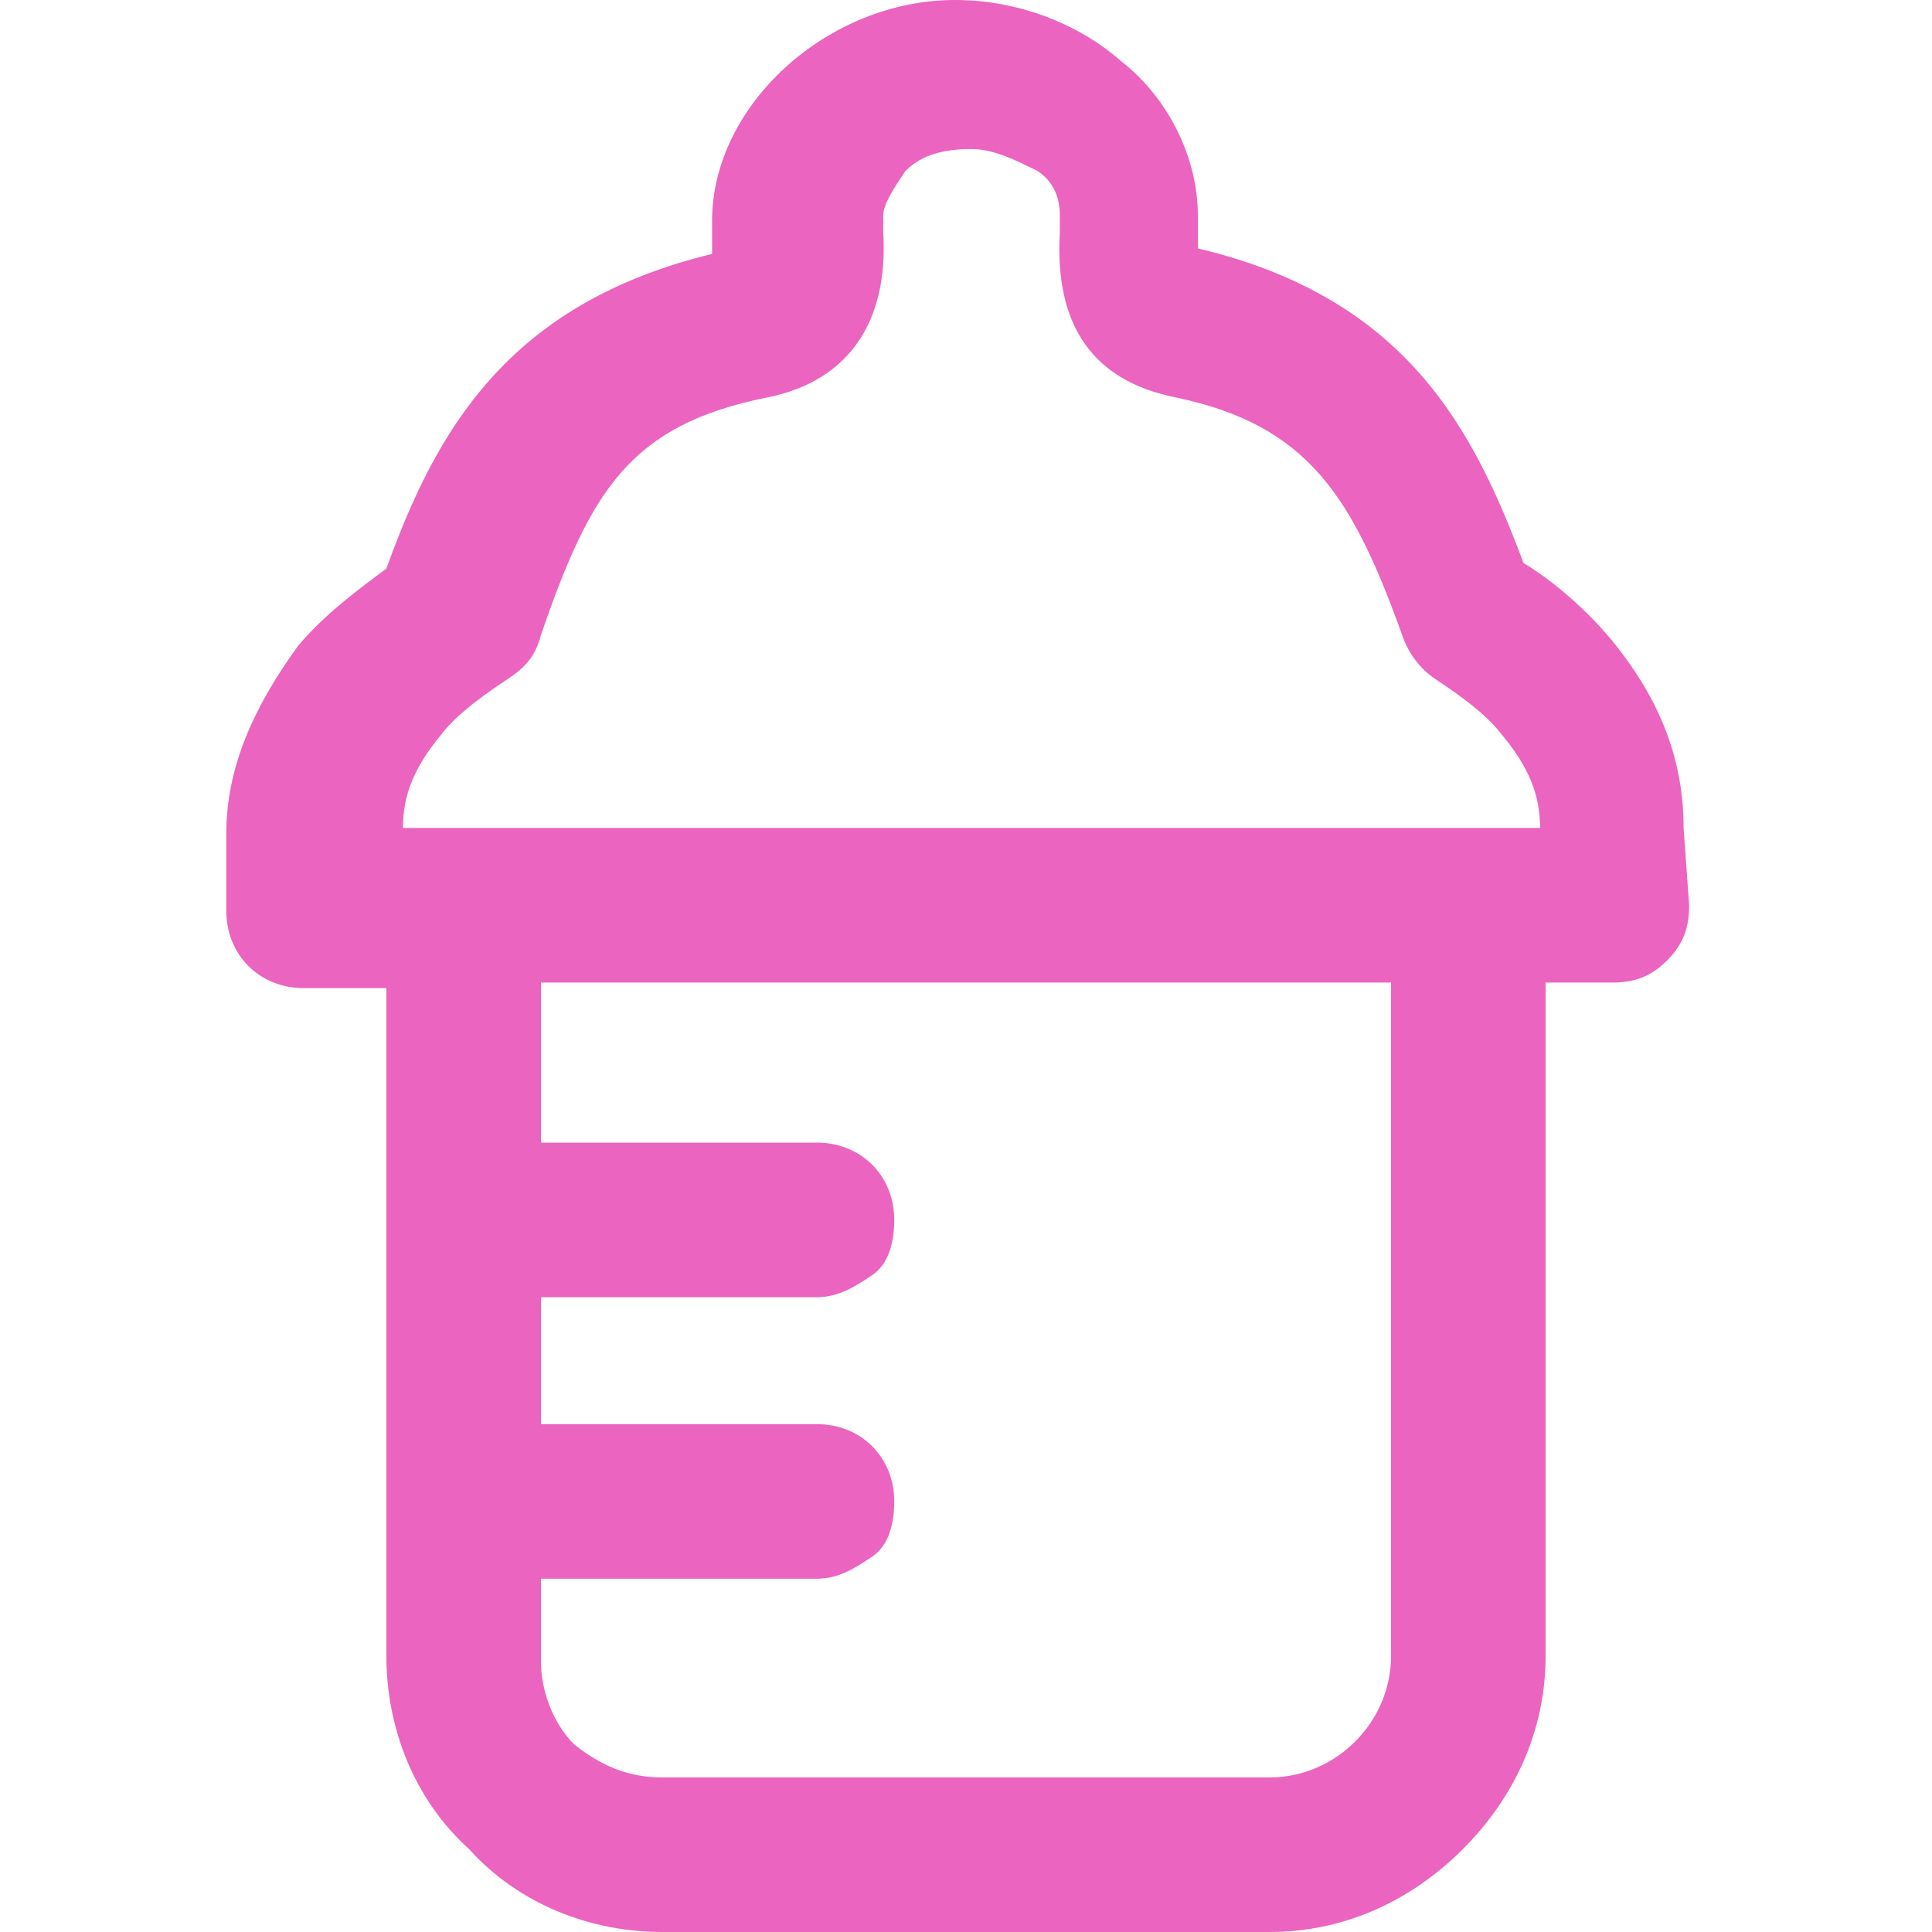 <?xml version="1.0" encoding="utf-8"?>
<!-- Generator: Adobe Illustrator 24.2.0, SVG Export Plug-In . SVG Version: 6.00 Build 0)  -->
<svg version="1.1" id="レイヤー_1" xmlns="http://www.w3.org/2000/svg" xmlns:xlink="http://www.w3.org/1999/xlink" x="0px"
	 y="0px" width="35px" height="35px" viewBox="0 0 35 35" style="enable-background:new 0 0 35 35;" xml:space="preserve">
<style type="text/css">
	.st0{fill:#EB64BF;}
</style>
<path class="st0" d="M30.5,15c0-1.2-0.4-2.3-1.3-3.4c0,0,0,0,0,0c-0.5-0.6-1.1-1.1-1.6-1.4c-0.9-2.4-2.1-4.8-5.9-5.7
	c0,0,0-0.1,0-0.1c0-0.2,0-0.3,0-0.5c0-1-0.5-2.1-1.4-2.8c-0.8-0.7-1.9-1.1-3-1.1c-2.3,0-4.4,1.9-4.4,4c0,0.2,0,0.3,0,0.5
	c0,0,0,0.1,0,0.1c-3.7,0.9-5,3.2-5.9,5.7c-0.4,0.3-1.1,0.8-1.6,1.4c-0.8,1.1-1.3,2.2-1.3,3.4v1.4c0,0.8,0.6,1.4,1.4,1.4H7L7,30
	c0,1.3,0.5,2.6,1.5,3.5C9.4,34.5,10.7,35,12,35l11,0c1.4,0,2.6-0.6,3.5-1.5c0.9-0.9,1.5-2.1,1.5-3.5V17.8h1.2c0.4,0,0.7-0.1,1-0.4
	c0.3-0.3,0.4-0.6,0.4-1L30.5,15z M7.3,15c0-0.6,0.2-1.1,0.7-1.7c0.3-0.4,0.9-0.8,1.2-1c0.3-0.2,0.5-0.4,0.6-0.8
	c0.9-2.6,1.6-3.8,4.1-4.3c1.5-0.3,2.2-1.4,2.1-3c0-0.1,0-0.2,0-0.3c0-0.2,0.2-0.5,0.4-0.8c0.3-0.3,0.7-0.4,1.2-0.4
	c0.4,0,0.8,0.2,1.2,0.4c0.3,0.2,0.4,0.5,0.4,0.8c0,0.1,0,0.2,0,0.3c-0.1,1.7,0.6,2.7,2.1,3c2.4,0.5,3.2,1.8,4.1,4.3
	c0.1,0.3,0.3,0.6,0.6,0.8c0.3,0.2,0.9,0.6,1.2,1c0.5,0.6,0.7,1.1,0.7,1.7v0L8.4,15l0,0l0,0L7.3,15L7.3,15z M25.2,30
	c0,1.2-1,2.2-2.2,2.2l-11,0c-0.6,0-1.1-0.2-1.6-0.6c-0.4-0.4-0.6-1-0.6-1.5v-1.5h5c0.4,0,0.7-0.2,1-0.4c0.3-0.2,0.4-0.6,0.4-1
	c0-0.8-0.6-1.4-1.4-1.4h-5v-2.3h5c0.4,0,0.7-0.2,1-0.4c0.3-0.2,0.4-0.6,0.4-1c0-0.8-0.6-1.4-1.4-1.4h-5v-2.9l15.4,0V30z"/>
</svg>
